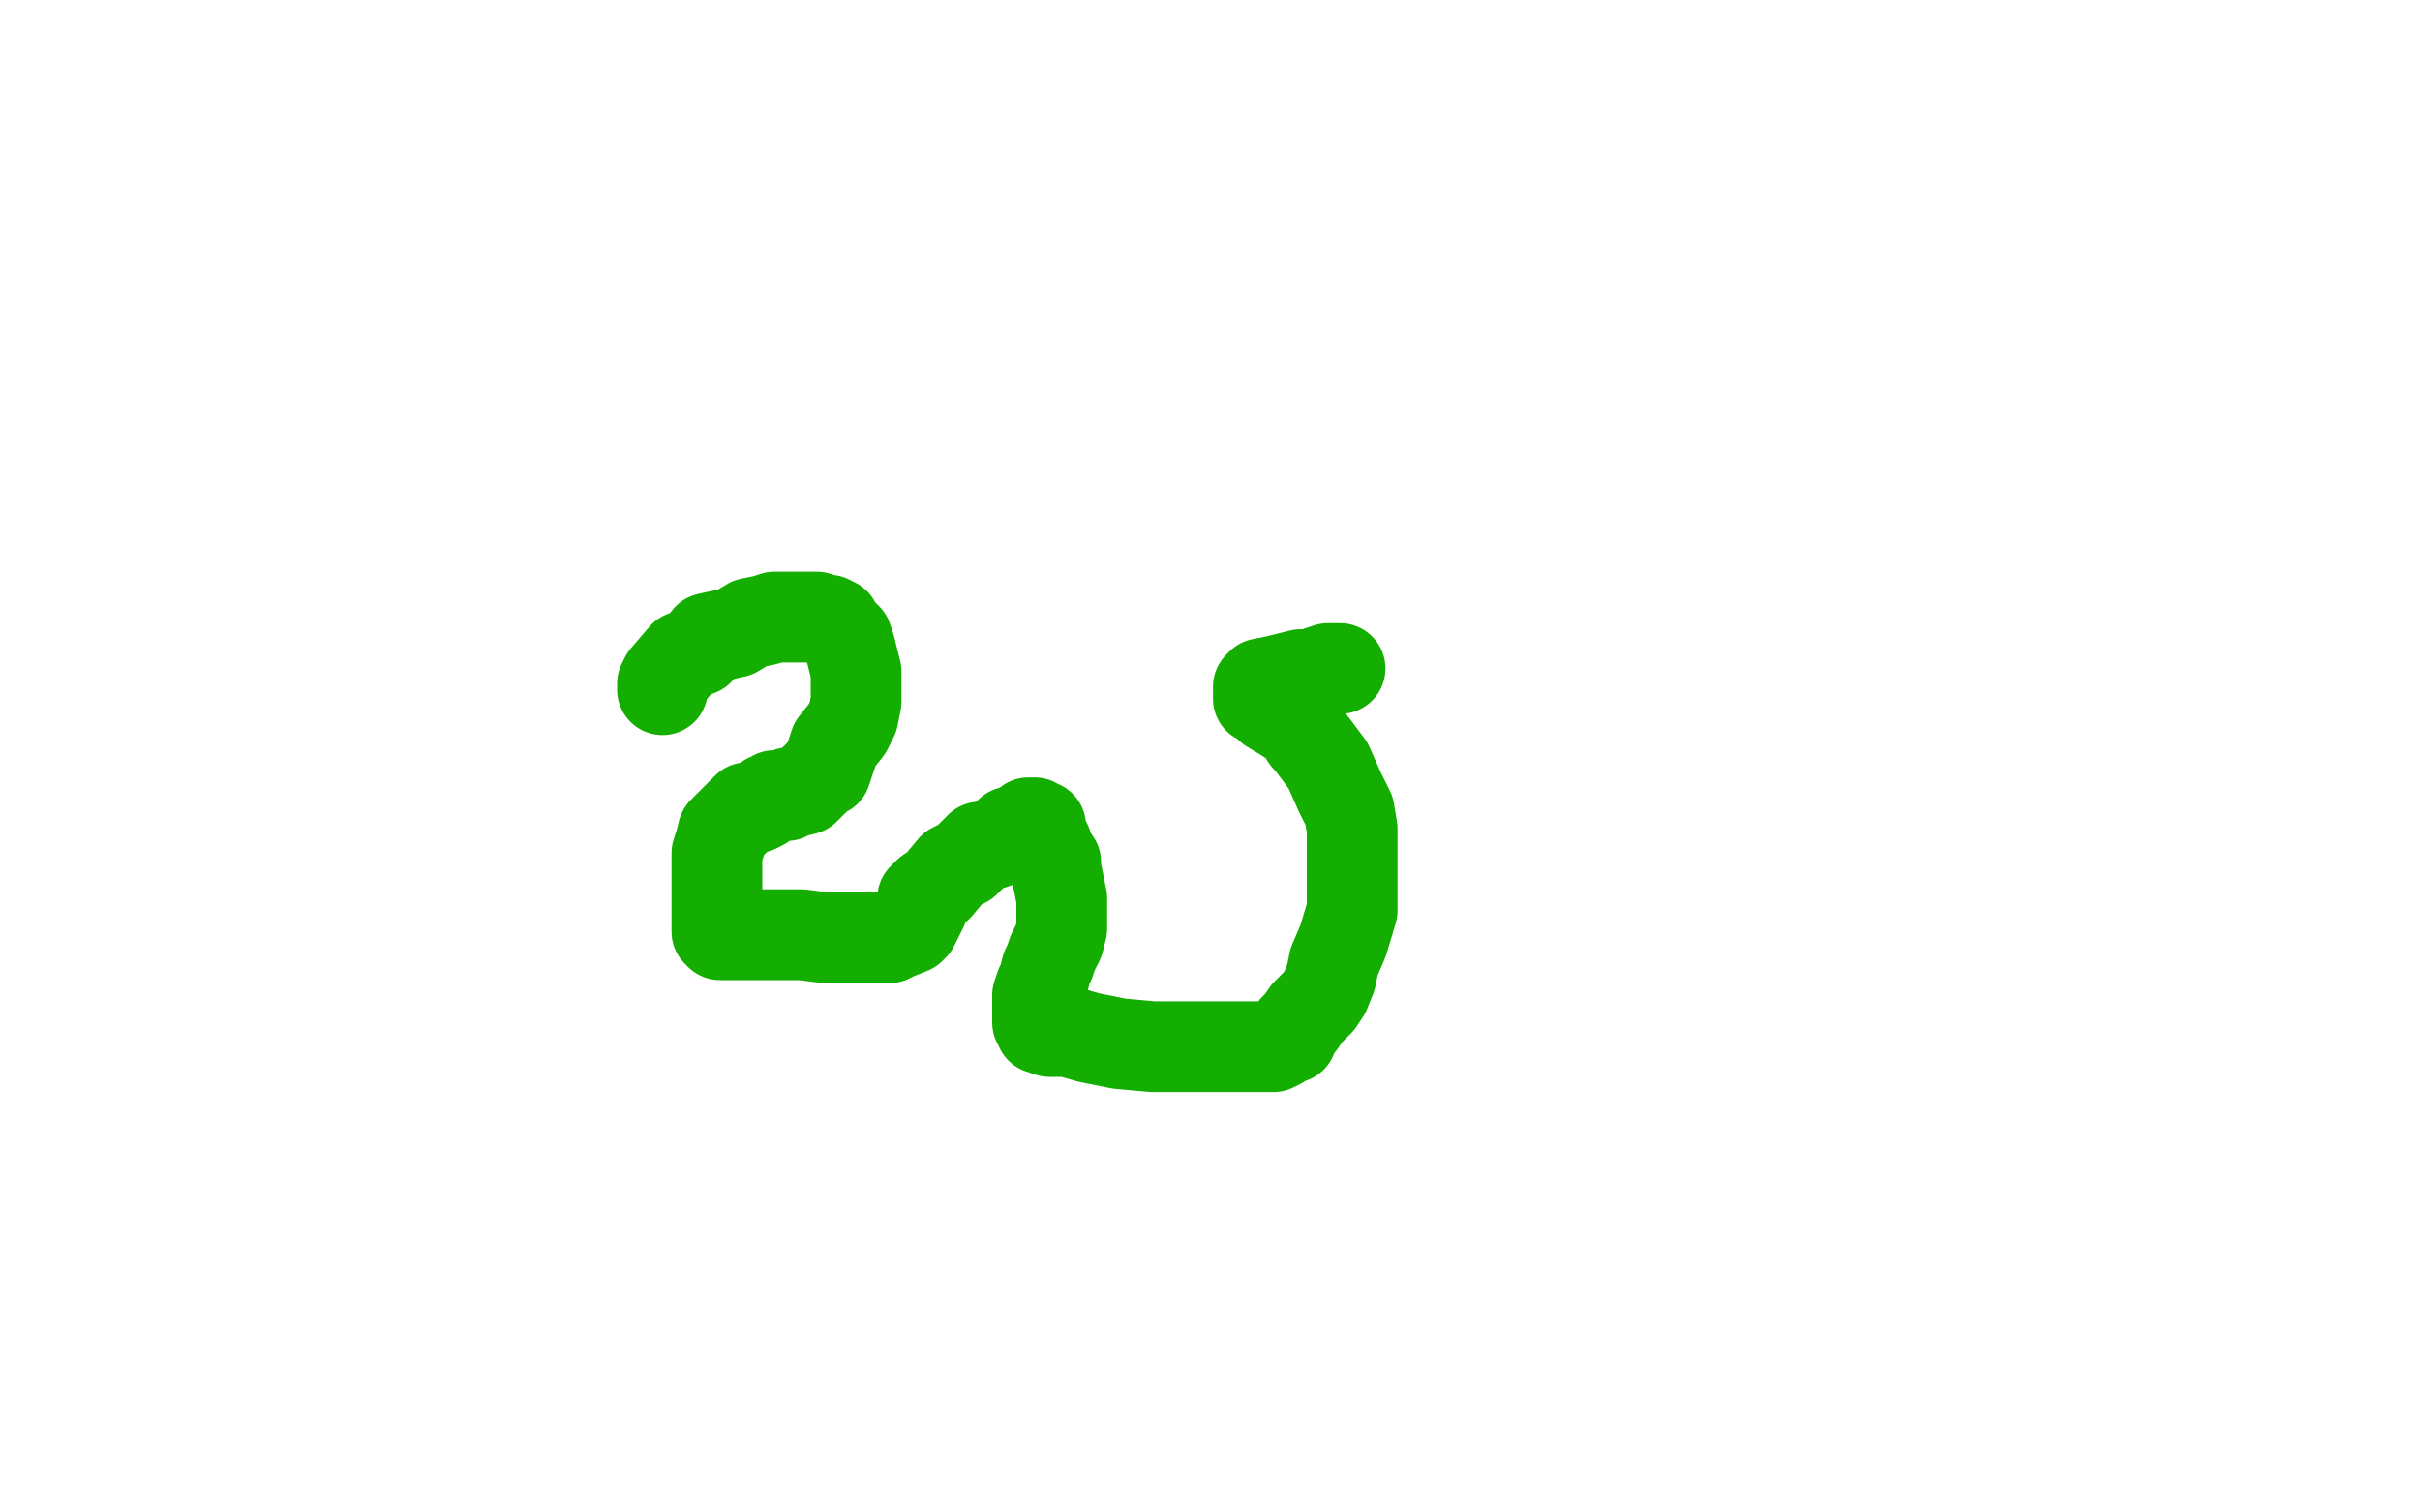 <?xml version="1.0" standalone="no"?>
<!DOCTYPE svg PUBLIC "-//W3C//DTD SVG 1.1//EN"
"http://www.w3.org/Graphics/SVG/1.1/DTD/svg11.dtd">

<svg width="800" height="500" version="1.1" xmlns="http://www.w3.org/2000/svg" xmlns:xlink="http://www.w3.org/1999/xlink" style="stroke-antialiasing: false"><desc>This SVG has been created on https://colorillo.com/</desc><rect x='0' y='0' width='800' height='500' style='fill: rgb(255,255,255); stroke-width:0' /><polyline points="219,228 219,227 219,227 219,226 219,226 220,224 220,224 226,217 226,217 231,215 231,215 234,211 234,211 243,209 243,209 248,206 248,206 253,205 256,204 260,204 261,204 263,204 266,204 270,204 273,205 274,205 276,206 277,208 279,210 280,211 281,214 283,222 283,225 283,228 283,232 282,237 280,241 276,246 274,252 273,255 271,256 268,259 266,261 262,262 261,262 260,263 256,263 255,264 254,264 253,265 252,266 250,267 247,267 245,269 241,273 239,275 238,279 237,282 237,285 237,289 237,292 237,295 237,301 237,304 237,305 237,307 237,308 238,309 240,309 241,309 247,309 252,309 255,309 259,309 265,309 273,310 283,310 289,310 292,310 293,310 294,310 296,309 301,307 302,306 304,302 305,300 305,299 305,297 306,296 307,295 310,293 315,287 319,285 322,282 324,280 325,280 328,279 331,278 334,275 338,274 340,272 341,272 342,272 343,273 344,273 344,274 344,275 345,277 346,279 347,282 349,285 349,287 351,297 351,301 351,303 351,307 350,311 348,315 347,318 346,320 345,324 344,326 343,329 343,330 343,332 343,333 343,334 343,335 343,337 343,338 344,340 347,341 350,341 353,341 360,343 370,345 381,346 392,346 405,346 413,346 421,346 423,345 424,344 427,343 428,340 430,338 432,335 436,331 438,328 440,323 441,318 444,311 447,301 447,294 447,290 447,284 447,280 447,274 446,268 443,262 439,253 436,249 433,245 432,244 430,241 428,239 425,237 420,234 418,232 417,231 416,231 416,230 416,229 416,227 417,226 422,225 426,224 430,223 434,223 436,222 439,221 440,221 442,221 443,221" style="fill: none; stroke: #14ae00; stroke-width: 30; stroke-linejoin: round; stroke-linecap: round; stroke-antialiasing: false; stroke-antialias: 0; opacity: 1.0"/>
</svg>

